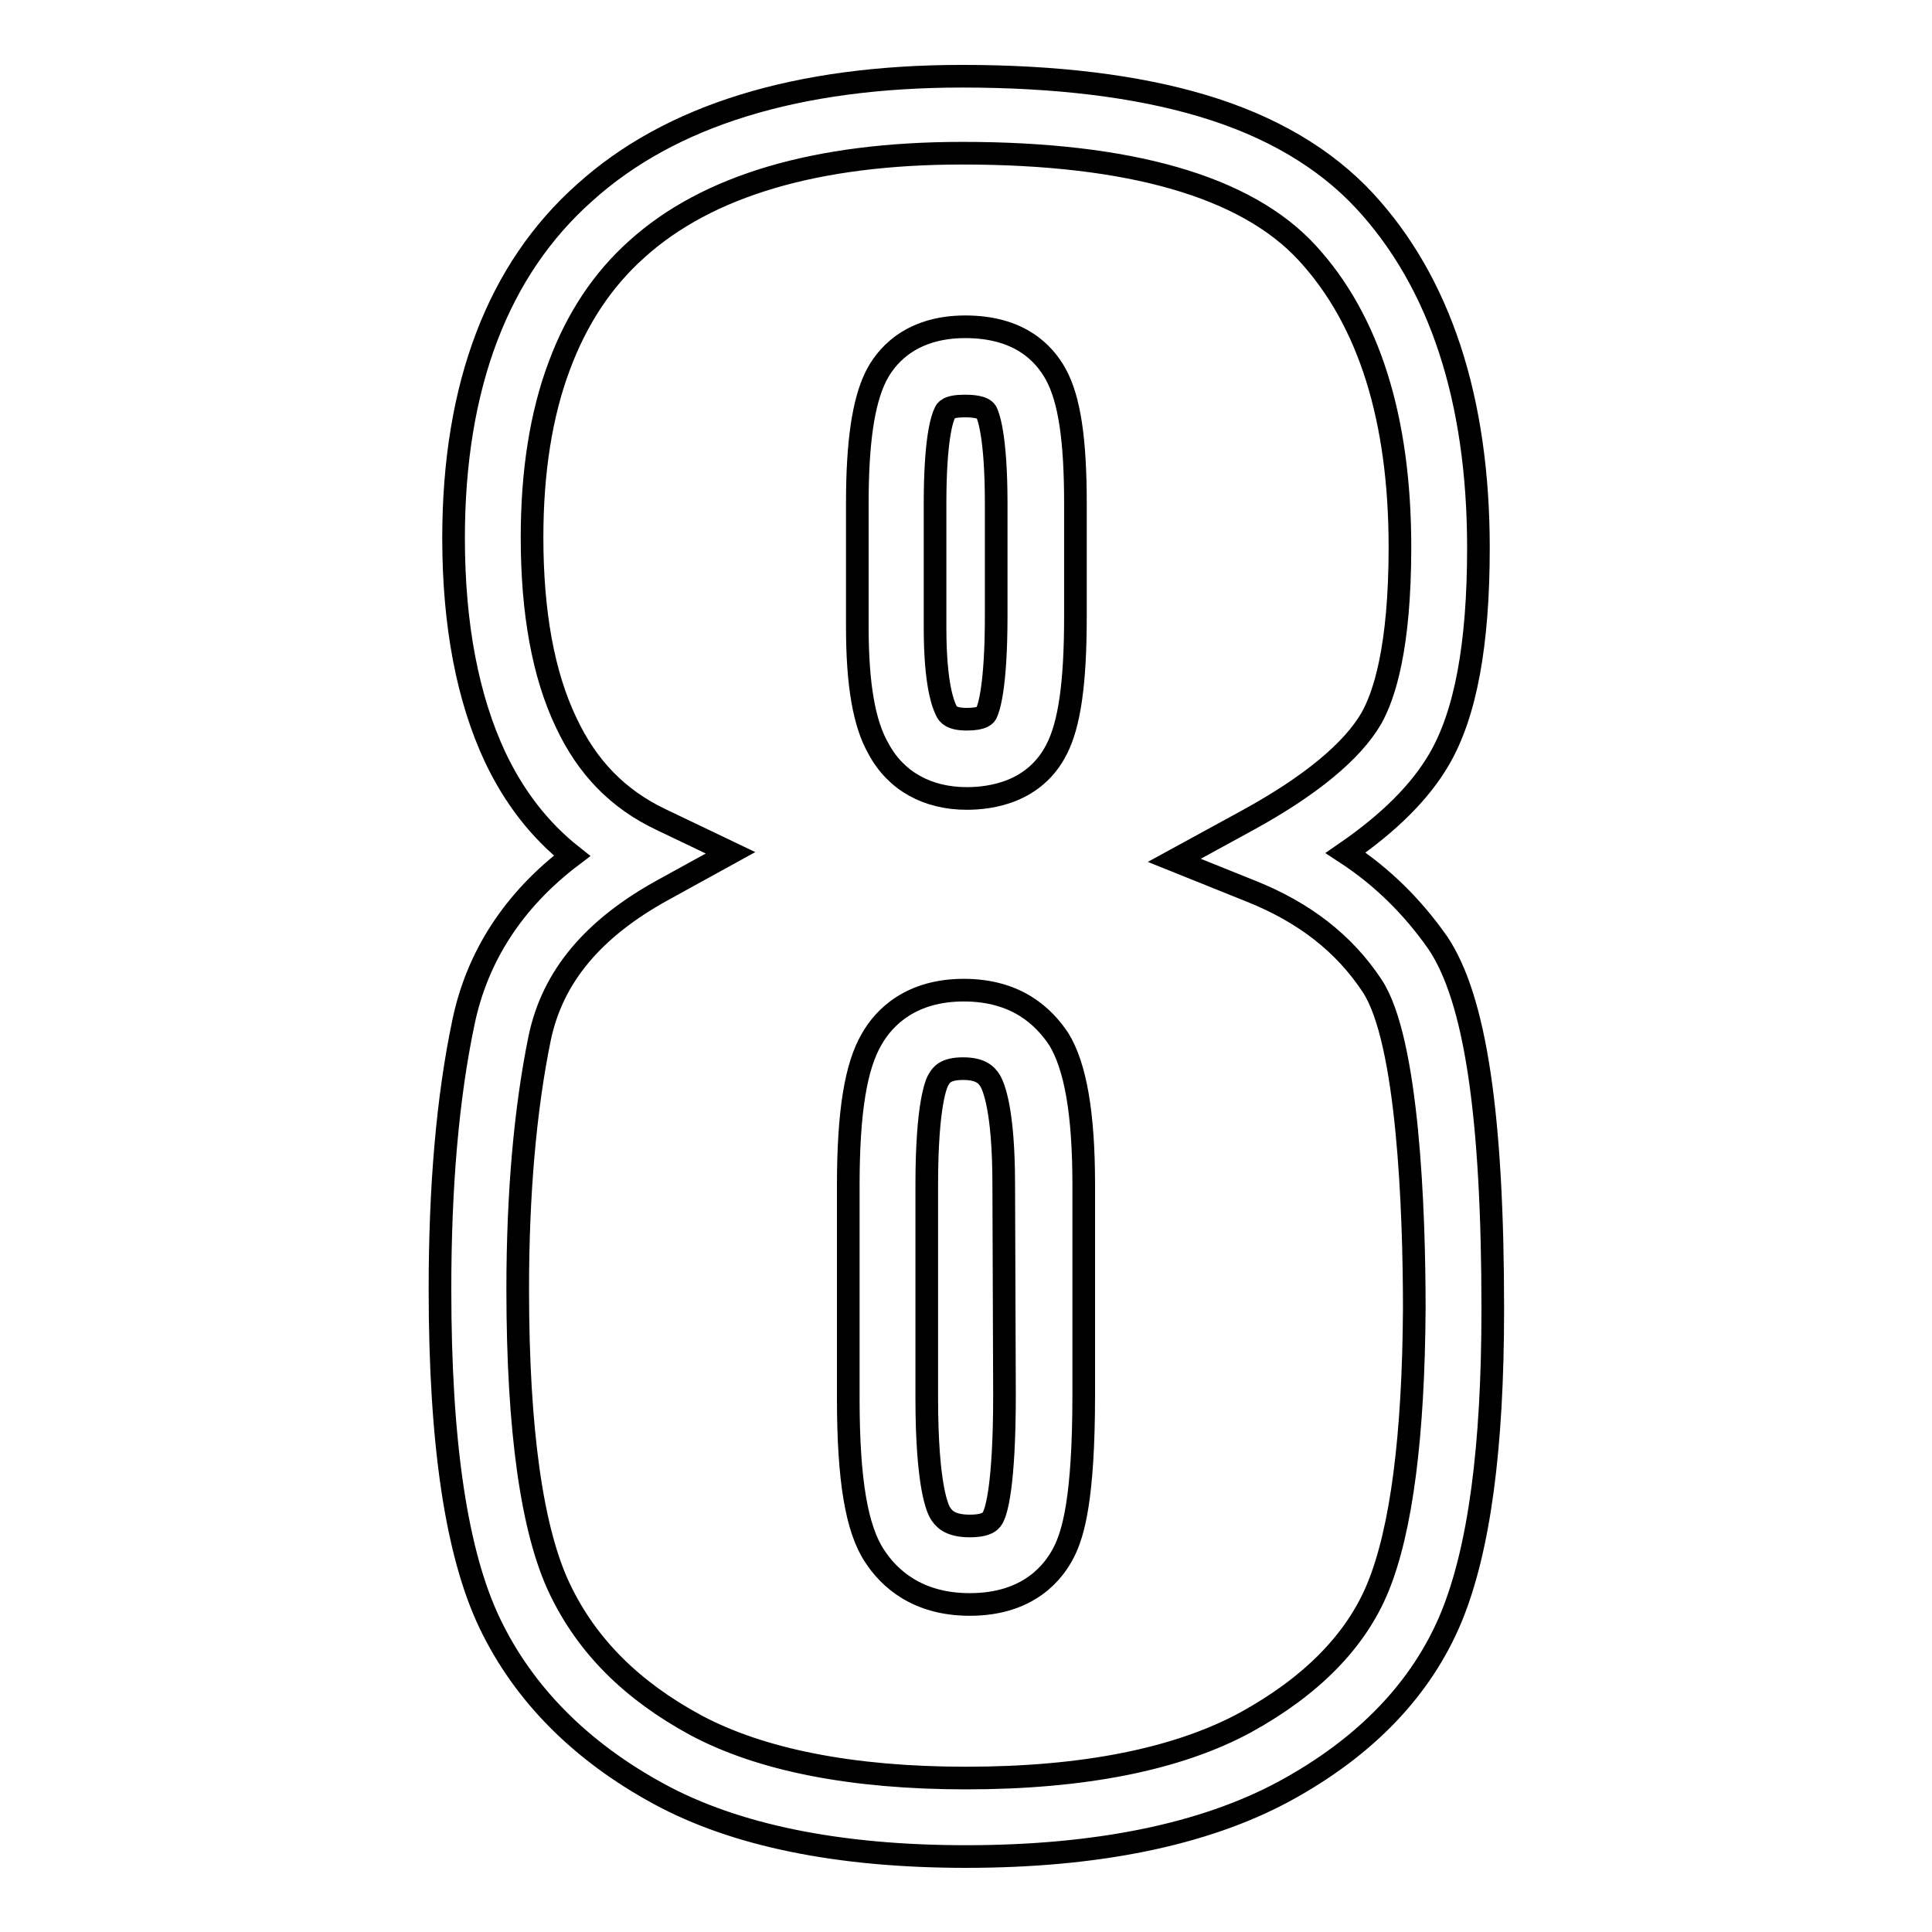 <?xml version="1.0" encoding="utf-8"?>
<!-- Svg Vector Icons : http://www.onlinewebfonts.com/icon -->
<!DOCTYPE svg PUBLIC "-//W3C//DTD SVG 1.1//EN" "http://www.w3.org/Graphics/SVG/1.1/DTD/svg11.dtd">
<svg version="1.1" xmlns="http://www.w3.org/2000/svg" xmlns:xlink="http://www.w3.org/1999/xlink" x="0px" y="0px" viewBox="0 0 256 256" enable-background="new 0 0 256 256" xml:space="preserve">
<g><g><path stroke-width="3" fill-opacity="0" stroke="#000000"  d="M127.7,131.2c-6.9,0-10.5,3.5-12.2,6.5c-2.1,3.6-3.1,9.6-3.1,19.4v28.2c0,10.8,1.1,17.3,3.5,20.9c1.9,2.9,5.6,6.4,12.6,6.4c7.9,0,11.2-4.4,12.5-7c1.2-2.4,2.6-7,2.6-20.8V157c0-9.5-1.1-15.7-3.3-19.3C138.3,134.7,134.7,131.2,127.7,131.2z M133.1,184.8c0,12.2-1.1,15.4-1.5,16.2c-0.2,0.4-0.6,1.2-3.1,1.2c-2.8,0-3.5-1.1-3.9-1.7c-0.3-0.5-1.8-3.3-1.8-15.3v-28.2c0-10.8,1.3-13.6,1.6-14c0.3-0.5,0.8-1.4,3.2-1.4c2.3,0,3.1,0.8,3.6,1.6c0.4,0.7,1.8,3.6,1.8,13.8L133.1,184.8L133.1,184.8z"/><path stroke-width="3" fill-opacity="0" stroke="#000000"  d="M178.3,113c5.8-4,9.9-8.1,12.4-12.4c3.5-6,5.2-15.2,5.2-28c0-19.7-5.1-35.2-15.1-46c-5.2-5.6-12.4-9.9-21.5-12.6c-8.7-2.6-19.4-3.9-31.8-3.9c-21.9,0-38.7,5.2-50,15.4C66,35.7,60.1,51.1,60.1,71.3c0,11.6,1.9,21.3,5.5,29c2.5,5.3,5.9,9.7,10.2,13.1c-7.8,5.9-12.6,13.4-14.4,22.1c-2.1,10-3.1,21.8-3.1,35.3c0,20.6,2.2,35.1,6.6,44.3c4.5,9.4,12.1,17,22.4,22.6c10.1,5.5,23.8,8.3,40.7,8.3c17.3,0,31.5-2.9,42.1-8.6c10.9-5.9,18.3-13.7,22.2-23.1c3.7-9,5.5-22.4,5.5-40.8c0-25.7-2.3-41.2-7.3-48.6C187.2,120.2,183.2,116.2,178.3,113z M182.6,210.3c-2.9,7.1-8.8,13.1-17.5,17.9c-9,4.9-21.5,7.4-37.1,7.4c-15.1,0-27.2-2.4-35.8-7c-8.5-4.6-14.4-10.5-18-18c-3.7-7.7-5.6-21-5.6-39.8c0-12.7,1-23.9,2.9-33.2c1.7-8.2,7.1-14.6,16.4-19.7l8.9-4.9l-9.2-4.4c-5.7-2.7-9.8-6.9-12.6-12.9c-3-6.3-4.5-14.5-4.5-24.5c0-8.7,1.2-16.3,3.6-22.7c2.3-6.2,5.7-11.4,10.3-15.5c9.3-8.4,23.8-12.7,43.1-12.7c22.2,0,37.6,4.4,45.7,13.2c8.2,8.9,12.3,22,12.3,39c0,13.4-2.1,19.7-3.8,22.7c-2.5,4.3-8,8.9-16.4,13.5l-9.7,5.3l10.2,4.1c7,2.8,12.3,6.9,16,12.5c4.8,7.2,5.6,29.9,5.6,42.8C187.3,190.3,185.7,202.7,182.6,210.3z"/><path stroke-width="3" fill-opacity="0" stroke="#000000"  d="M128.1,105.8c3.2,0,9-0.8,11.9-6.5c1.7-3.3,2.5-8.7,2.5-17.6V66.7c0-8.5-0.8-13.8-2.6-17.1c-1.6-2.9-4.9-6.3-12-6.3c-7.5,0-10.7,4.2-11.9,6.7c-1.6,3.3-2.4,8.6-2.4,16.6v16.5c0,7.6,0.9,12.8,2.8,16.1C118.7,103.5,122.9,105.8,128.1,105.8z M123.9,66.7c0-8.4,0.9-11.2,1.3-12c0.1-0.3,0.4-0.9,2.6-0.9c1.1,0,2.5,0.1,2.9,0.8c0.2,0.4,1.3,2.9,1.3,12.1v14.9c0,9.5-1,12.3-1.3,12.9c-0.1,0.2-0.4,0.8-2.6,0.8c-2.1,0-2.5-0.7-2.7-1.1c-0.4-0.8-1.5-3.4-1.5-11L123.9,66.7L123.9,66.7z"/></g></g>
</svg>